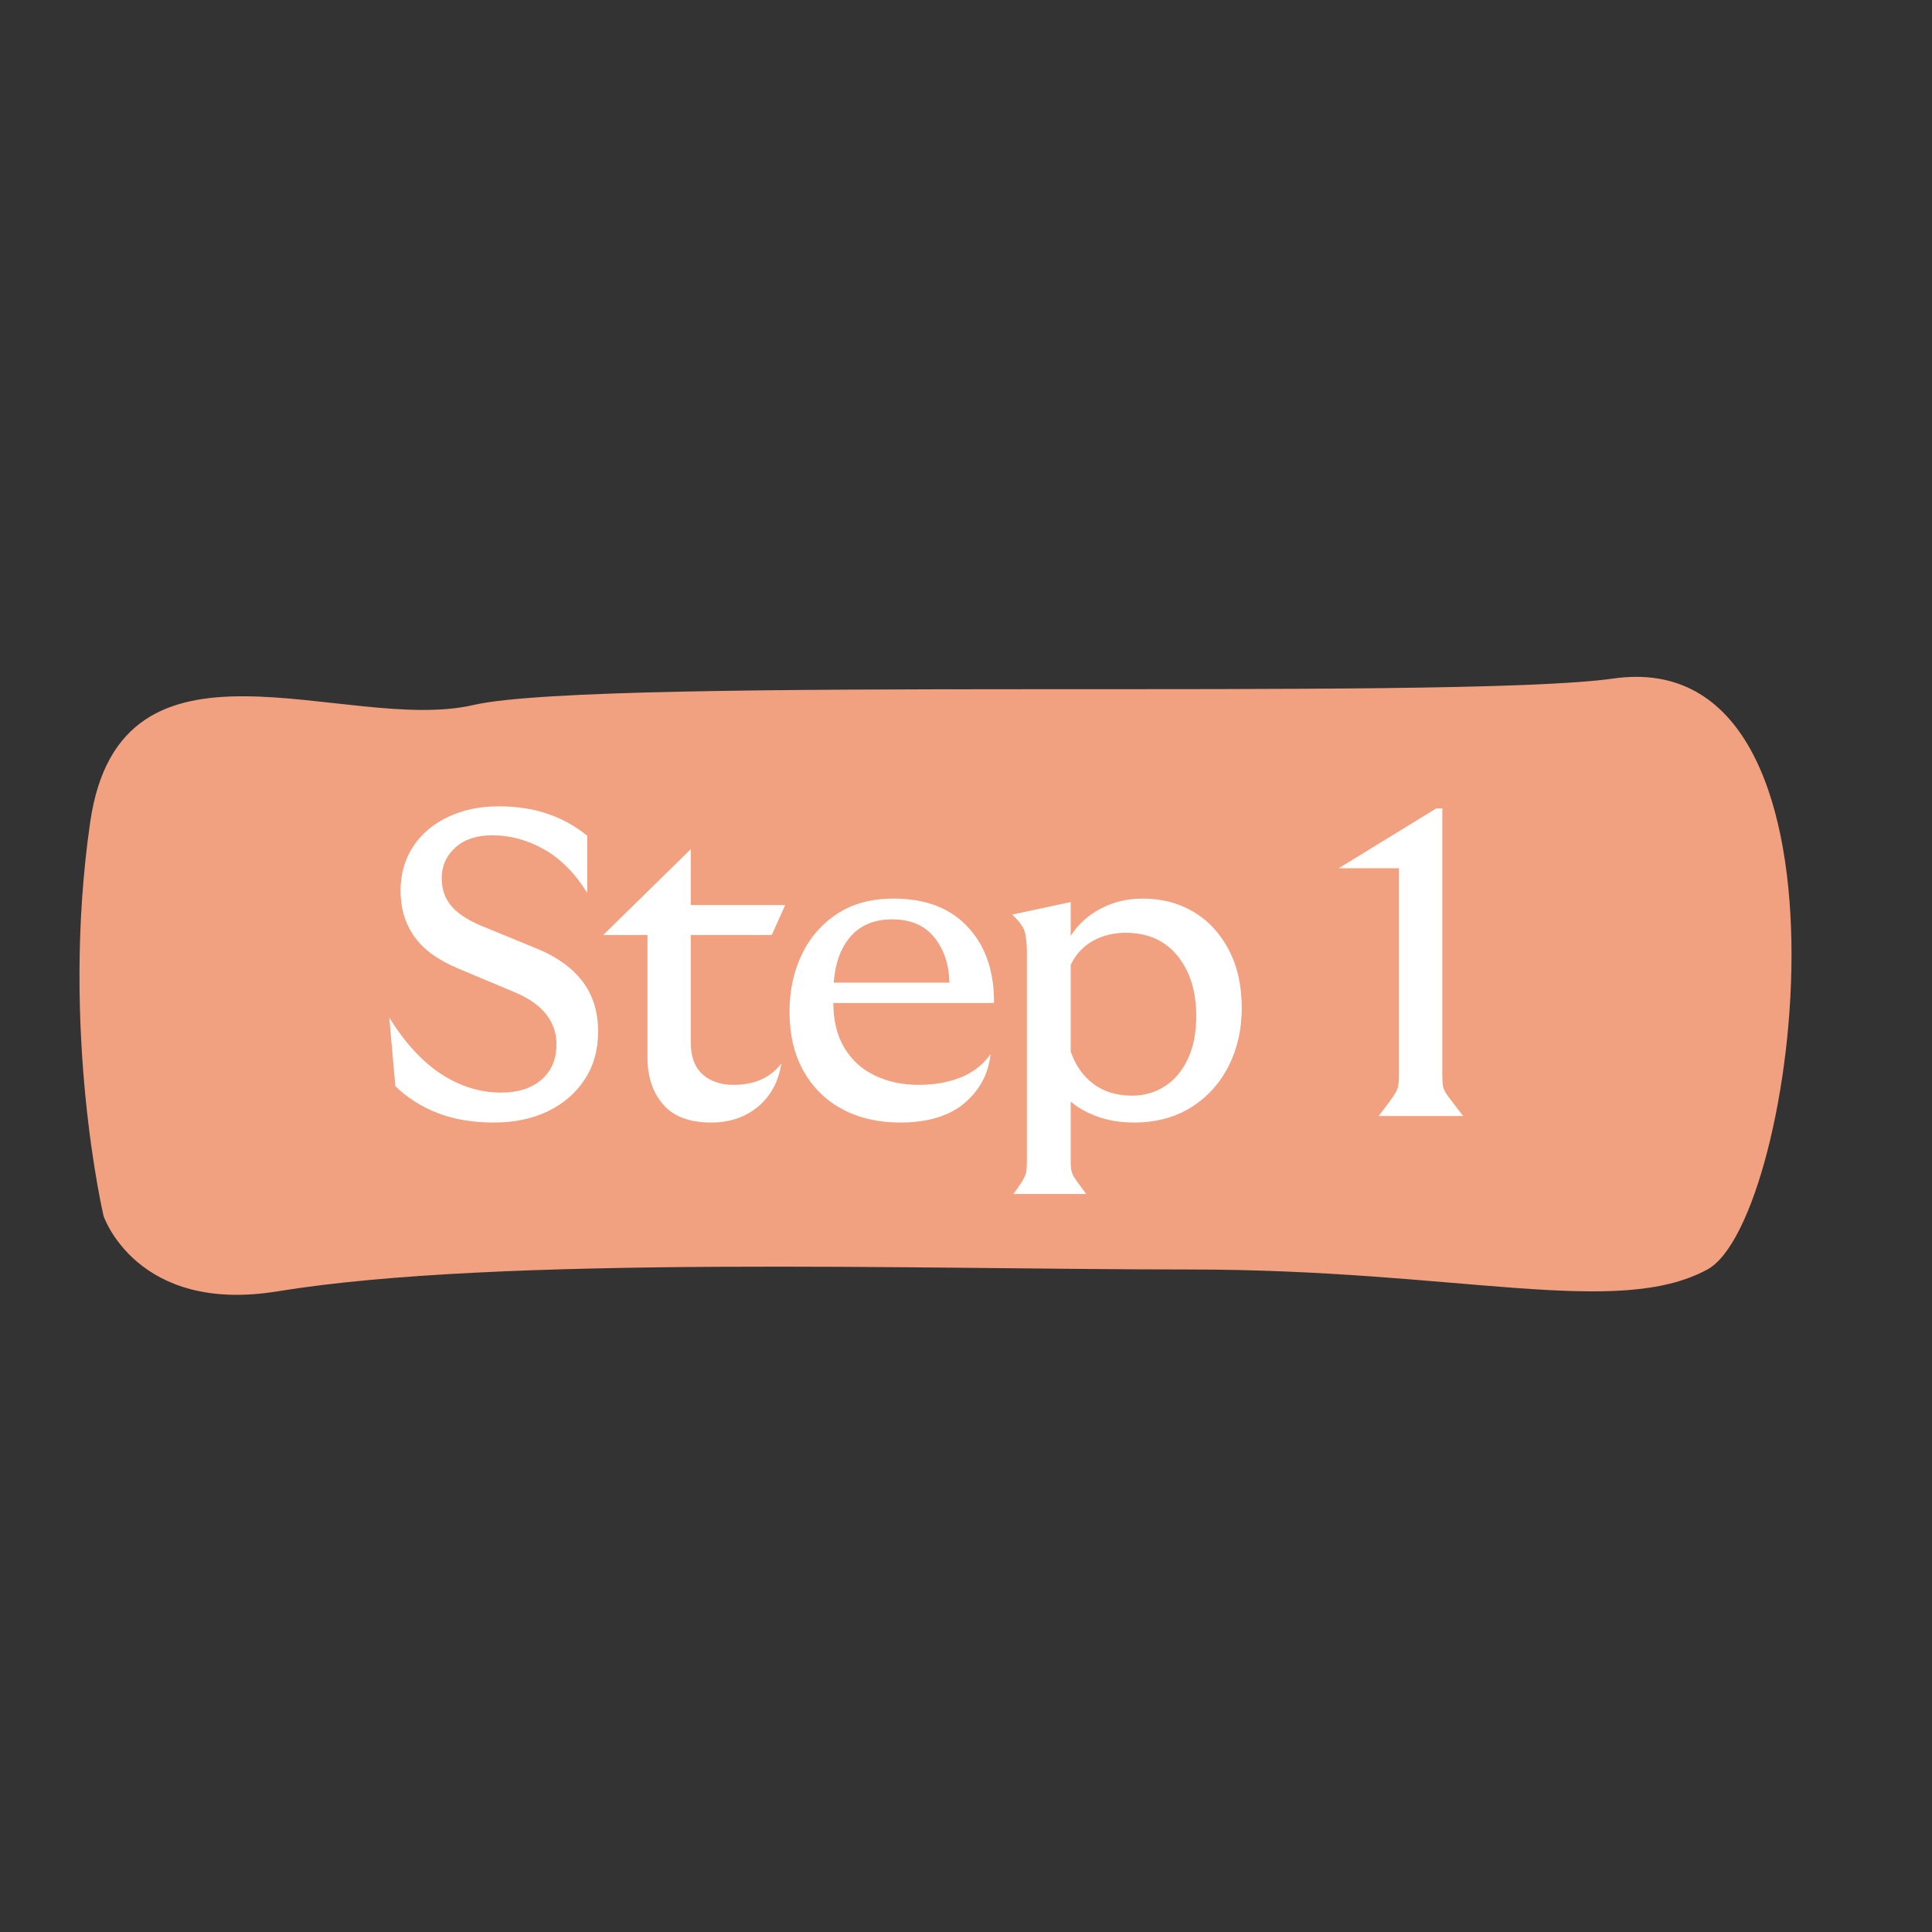 <svg xmlns="http://www.w3.org/2000/svg" xmlns:xlink="http://www.w3.org/1999/xlink" width="500" zoomAndPan="magnify" viewBox="0 0 375 375" height="500" preserveAspectRatio="xMidYMid meet" version="1.0"><rect x="0" y="0" width="375" height="375" fill="#333333" stroke="none"/><defs><g/></defs><path fill="#f1a17f" d="M 20.113 236.051 C 20.113 236.051 11.625 200.211 17.5 159.613 C 23.371 119.012 67.094 142.57 91.898 136.84 C 116.699 131.105 282.281 136.109 313.129 131.703 C 363.363 124.547 349.02 236.852 331.402 246.406 C 313.785 255.965 283.113 246.406 230.902 246.406 C 178.695 246.406 96.949 243.609 53.832 250.652 C 26.535 255.098 20.113 236.051 20.113 236.051 Z M 20.113 236.051 " fill-opacity="1" fill-rule="nonzero"/><g fill="#ffffff" fill-opacity="1"><g transform="translate(71.359, 216.618)"><g><path d="M 24.469 1.266 C 20.375 1.266 16.742 0.648 13.578 -0.578 C 10.41 -1.816 7.676 -3.555 5.375 -5.797 L 4.203 -19.078 C 7.285 -14.148 10.66 -10.492 14.328 -8.109 C 18.004 -5.734 21.859 -4.547 25.891 -4.547 C 29.203 -4.547 31.82 -5.383 33.75 -7.062 C 35.688 -8.738 36.656 -11.035 36.656 -13.953 C 36.656 -16.086 35.992 -18.008 34.672 -19.719 C 33.359 -21.426 31.301 -22.867 28.5 -24.047 L 17.656 -28.594 C 13.727 -30.219 10.867 -32.289 9.078 -34.812 C 7.285 -37.332 6.391 -40.301 6.391 -43.719 C 6.391 -46.969 7.203 -49.828 8.828 -52.297 C 10.453 -54.766 12.707 -56.68 15.594 -58.047 C 18.477 -59.422 21.77 -60.109 25.469 -60.109 C 28.945 -60.109 32.086 -59.629 34.891 -58.672 C 37.691 -57.723 40.27 -56.301 42.625 -54.406 L 42.625 -43.297 C 40.27 -47.109 37.477 -49.926 34.25 -51.75 C 31.031 -53.57 27.688 -54.484 24.219 -54.484 C 21.133 -54.484 18.723 -53.68 16.984 -52.078 C 15.242 -50.484 14.375 -48.508 14.375 -46.156 C 14.375 -44.133 14.945 -42.395 16.094 -40.938 C 17.25 -39.488 19.113 -38.203 21.688 -37.078 L 33.125 -32.375 C 36.883 -30.801 39.758 -28.695 41.75 -26.062 C 43.738 -23.426 44.734 -20.203 44.734 -16.391 C 44.734 -12.859 43.875 -9.773 42.156 -7.141 C 40.445 -4.504 38.078 -2.441 35.047 -0.953 C 32.023 0.523 28.5 1.266 24.469 1.266 Z M 24.469 1.266 "/></g></g></g><g fill="#ffffff" fill-opacity="1"><g transform="translate(116.844, 216.618)"><g><path d="M 21.188 1.266 C 16.977 1.266 13.863 0.086 11.844 -2.266 C 9.832 -4.617 8.828 -7.645 8.828 -11.344 L 8.828 -35.141 L 0.25 -35.141 L 17.234 -51.797 L 17.234 -40.953 L 35.562 -40.953 L 32.953 -35.141 L 17.234 -35.141 L 17.234 -14.297 C 17.234 -11.547 17.988 -9.484 19.5 -8.109 C 21.02 -6.734 23.039 -6.047 25.562 -6.047 C 29.594 -6.047 32.676 -7.422 34.812 -10.172 C 34.25 -6.641 32.734 -3.848 30.266 -1.797 C 27.797 0.242 24.77 1.266 21.188 1.266 Z M 21.188 1.266 "/></g></g></g><g fill="#ffffff" fill-opacity="1"><g transform="translate(149.465, 216.618)"><g><path d="M 25.219 1.266 C 21.02 1.266 17.305 0.41 14.078 -1.297 C 10.859 -3.016 8.336 -5.484 6.516 -8.703 C 4.691 -11.922 3.781 -15.773 3.781 -20.266 C 3.781 -24.297 4.562 -27.961 6.125 -31.266 C 7.695 -34.578 9.984 -37.227 12.984 -39.219 C 15.984 -41.207 19.645 -42.203 23.969 -42.203 C 30.188 -42.203 35.004 -40.352 38.422 -36.656 C 41.836 -32.957 43.52 -28.051 43.469 -21.938 L 12.281 -21.938 C 12.281 -18.52 12.992 -15.617 14.422 -13.234 C 15.848 -10.859 17.82 -9.066 20.344 -7.859 C 22.863 -6.648 25.695 -6.047 28.844 -6.047 C 31.926 -6.047 34.672 -6.535 37.078 -7.516 C 39.484 -8.504 41.391 -10.004 42.797 -12.016 C 42.398 -8.211 40.719 -5.047 37.75 -2.516 C 34.781 0.004 30.602 1.266 25.219 1.266 Z M 12.359 -25.891 L 34.812 -25.891 C 34.75 -29.367 33.781 -32.285 31.906 -34.641 C 30.031 -36.992 27.297 -38.172 23.703 -38.172 C 20.285 -38.172 17.609 -37.078 15.672 -34.891 C 13.742 -32.703 12.641 -29.703 12.359 -25.891 Z M 12.359 -25.891 "/></g></g></g><g fill="#ffffff" fill-opacity="1"><g transform="translate(192.427, 216.618)"><g><path d="M 6.891 -31.953 C 6.891 -33.242 6.773 -34.422 6.547 -35.484 C 6.328 -36.547 5.488 -37.75 4.031 -39.094 L 15.391 -41.531 L 15.391 -34.969 C 16.848 -37.219 18.797 -38.984 21.234 -40.266 C 23.672 -41.555 26.398 -42.203 29.422 -42.203 C 33.066 -42.203 36.332 -41.348 39.219 -39.641 C 42.102 -37.93 44.383 -35.477 46.062 -32.281 C 47.75 -29.094 48.594 -25.312 48.594 -20.938 C 48.594 -16.789 47.738 -13.035 46.031 -9.672 C 44.32 -6.305 41.895 -3.641 38.75 -1.672 C 35.613 0.285 31.914 1.266 27.656 1.266 C 25.133 1.266 22.836 0.898 20.766 0.172 C 18.691 -0.555 16.898 -1.539 15.391 -2.781 L 15.391 8.656 C 15.391 9.445 15.43 10.078 15.516 10.547 C 15.598 11.023 15.848 11.57 16.266 12.188 C 16.691 12.801 17.406 13.785 18.406 15.141 L 4.281 15.141 C 5.188 13.898 5.805 12.984 6.141 12.391 C 6.473 11.805 6.68 11.273 6.766 10.797 C 6.848 10.328 6.891 9.672 6.891 8.828 Z M 15.391 -12.531 C 16.285 -9.895 17.738 -7.805 19.75 -6.266 C 21.77 -4.723 24.297 -3.953 27.328 -3.953 C 29.617 -3.953 31.703 -4.539 33.578 -5.719 C 35.461 -6.895 36.961 -8.645 38.078 -10.969 C 39.203 -13.301 39.766 -16.117 39.766 -19.422 C 39.766 -24.18 38.555 -28.062 36.141 -31.062 C 33.734 -34.062 30.375 -35.562 26.062 -35.562 C 23.707 -35.562 21.594 -35.039 19.719 -34 C 17.844 -32.969 16.398 -31.414 15.391 -29.344 Z M 15.391 -12.531 "/></g></g></g><g fill="#ffffff" fill-opacity="1"><g transform="translate(241.107, 216.618)"><g/></g></g><g fill="#ffffff" fill-opacity="1"><g transform="translate(258.426, 216.618)"><g><path d="M 9.172 0 C 10.516 -1.738 11.453 -3 11.984 -3.781 C 12.516 -4.562 12.832 -5.203 12.938 -5.703 C 13.051 -6.211 13.109 -6.891 13.109 -7.734 L 13.109 -48.094 L 1.422 -48.094 L 20.344 -59.703 L 21.531 -59.703 L 21.531 -7.562 C 21.531 -6.781 21.582 -6.133 21.688 -5.625 C 21.801 -5.125 22.141 -4.492 22.703 -3.734 C 23.266 -2.984 24.219 -1.738 25.562 0 Z M 9.172 0 "/></g></g></g></svg>